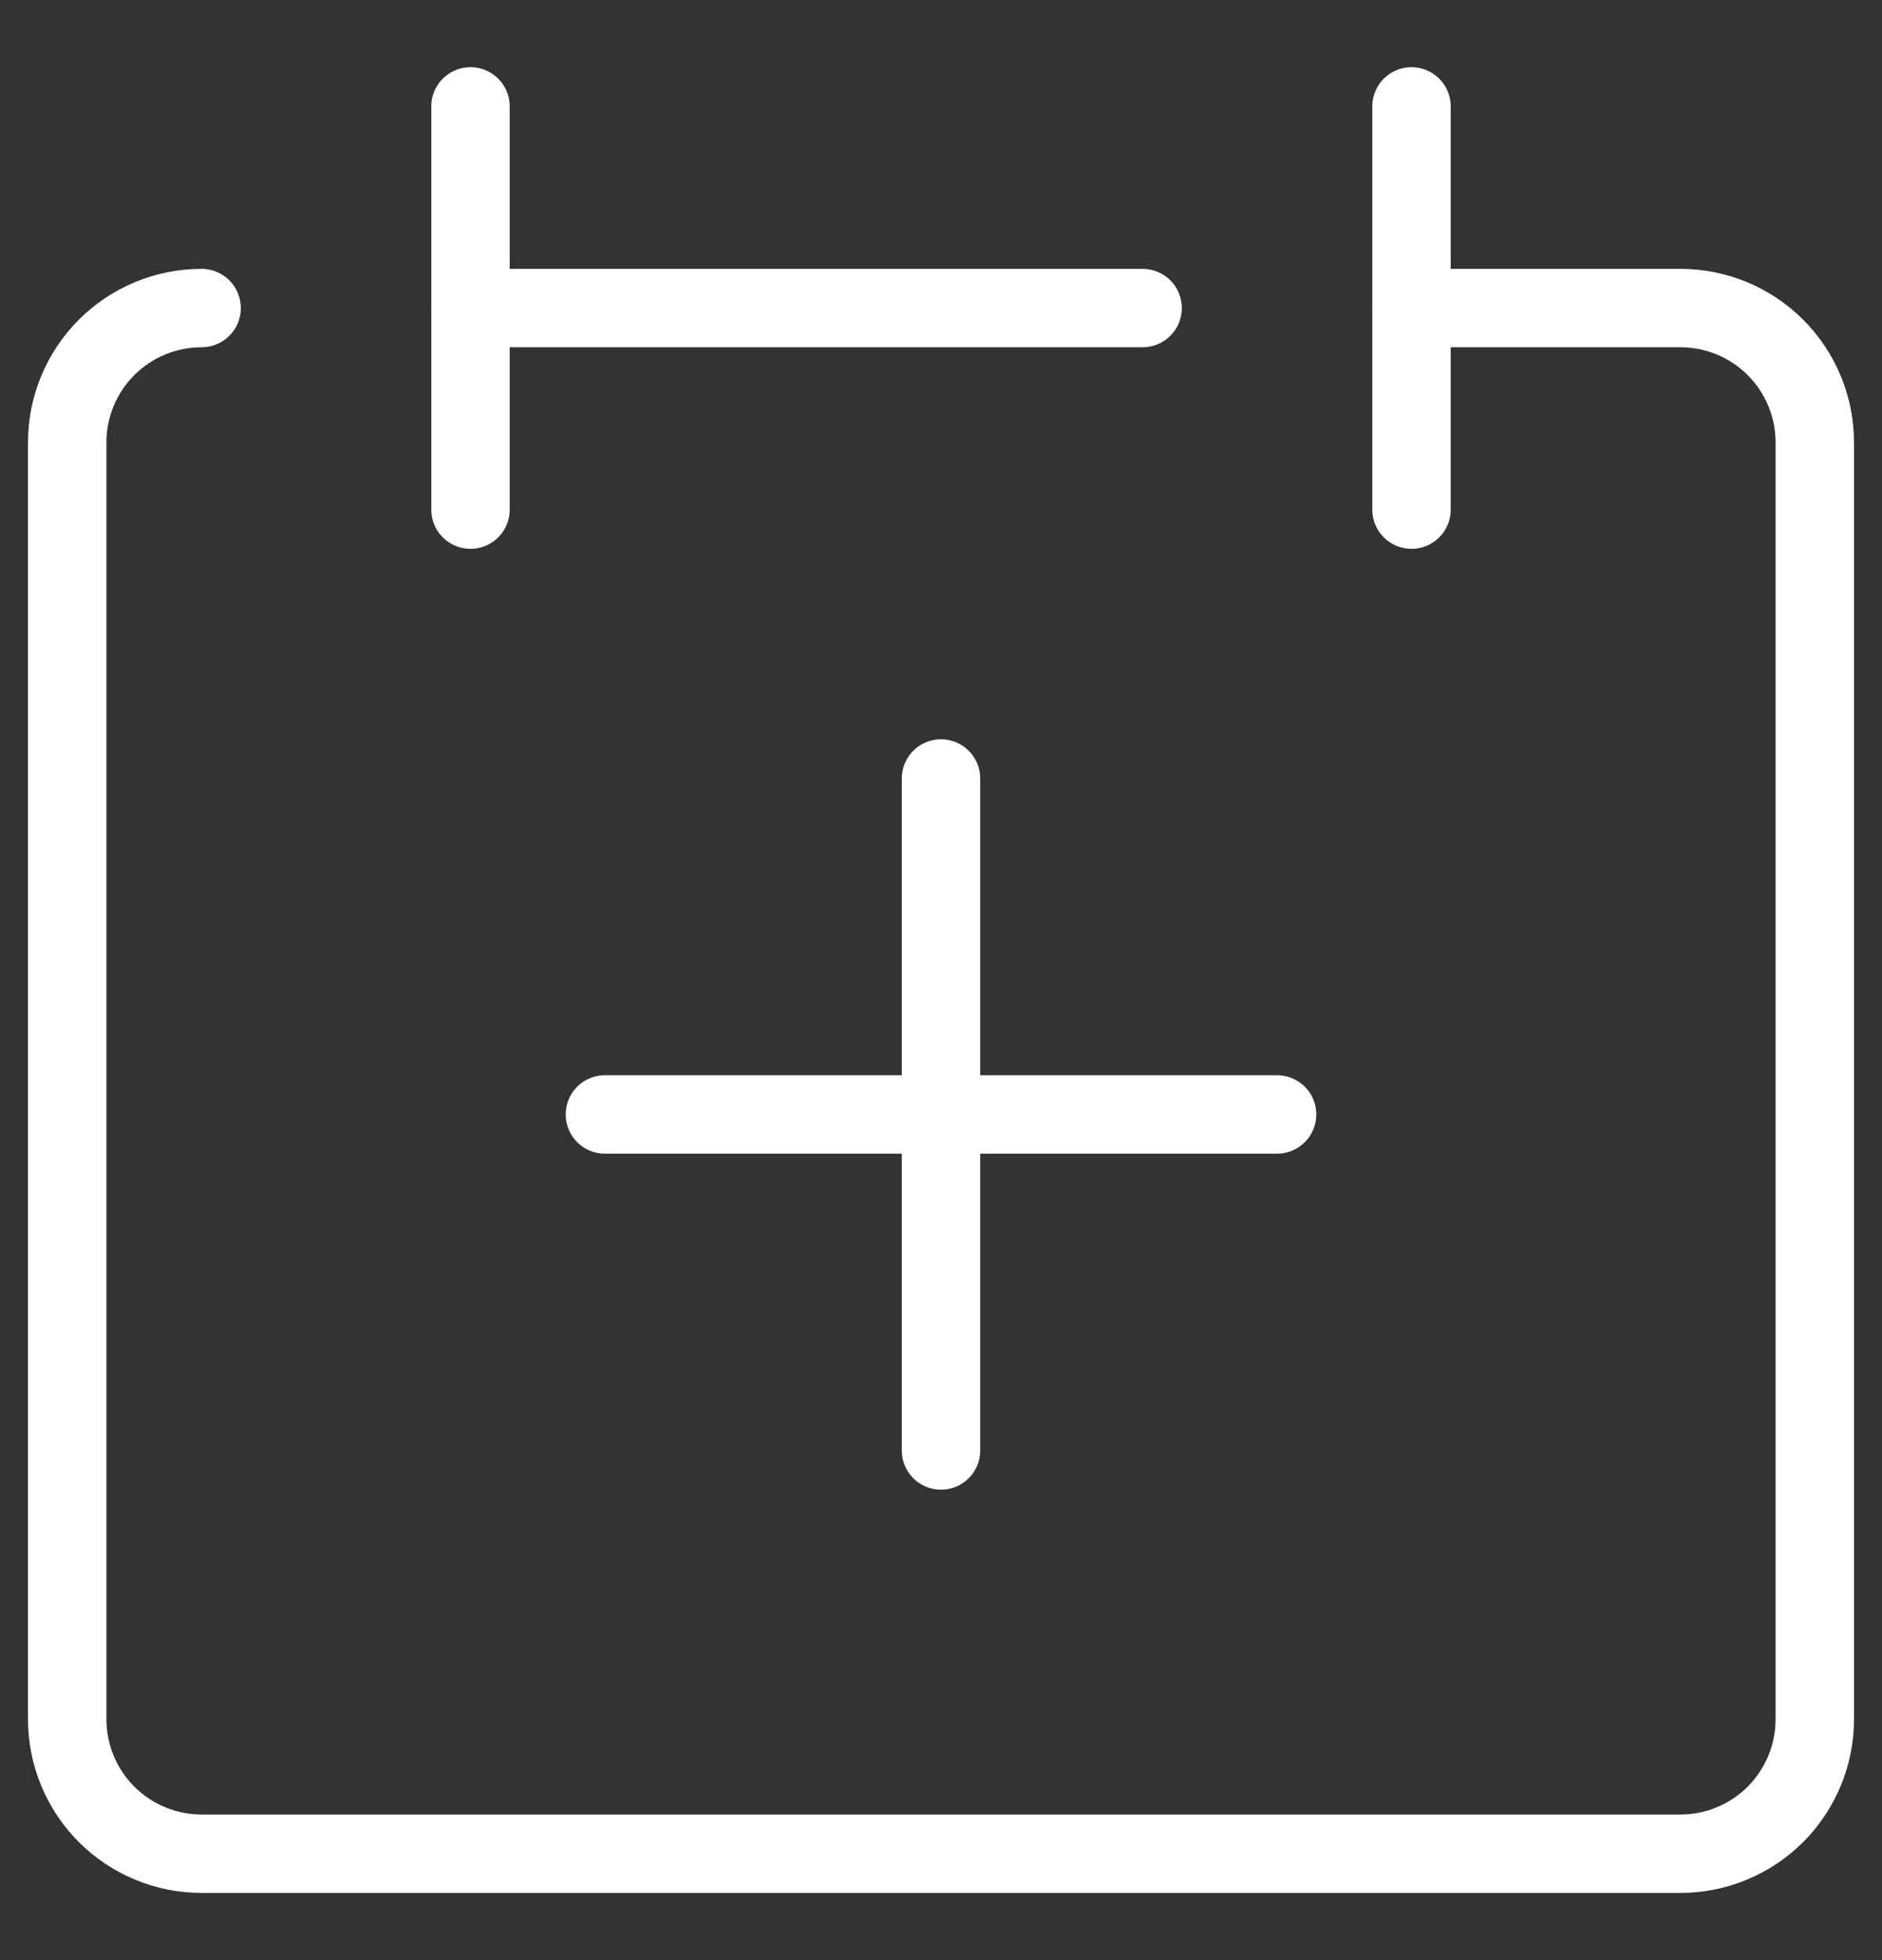 <svg width="24" height="25" viewBox="0 0 24 25" fill="none" xmlns="http://www.w3.org/2000/svg">
<rect x="0" y="0" width="24" height="25" fill="#333333" stroke="none"/>
<g clip-path="url(#clip0_272_762)">
<path d="M2.571 3.929C2.117 3.929 1.681 4.109 1.359 4.431C1.038 4.752 0.857 5.188 0.857 5.643V21.929C0.857 22.383 1.038 22.819 1.359 23.141C1.681 23.462 2.117 23.643 2.571 23.643H21.429C21.883 23.643 22.319 23.462 22.641 23.141C22.962 22.819 23.143 22.383 23.143 21.929V5.643C23.143 5.188 22.962 4.752 22.641 4.431C22.319 4.109 21.883 3.929 21.429 3.929H18" stroke="white" stroke-linecap="round" stroke-linejoin="round"/>
<path d="M6 1.357V6.5" stroke="white" stroke-linecap="round" stroke-linejoin="round"/>
<path d="M18 1.357V6.5" stroke="white" stroke-linecap="round" stroke-linejoin="round"/>
<path d="M6 3.929H14.571" stroke="white" stroke-linecap="round" stroke-linejoin="round"/>
<path d="M16.286 14.214H7.714" stroke="white" stroke-linecap="round" stroke-linejoin="round"/>
<path d="M12 9.929V18.5" stroke="white" stroke-linecap="round" stroke-linejoin="round"/>
</g>
<defs>
<clipPath id="clip0_272_762">
<rect width="24" height="24" fill="white" transform="translate(0 0.5)"/>
</clipPath>
</defs>
</svg>
